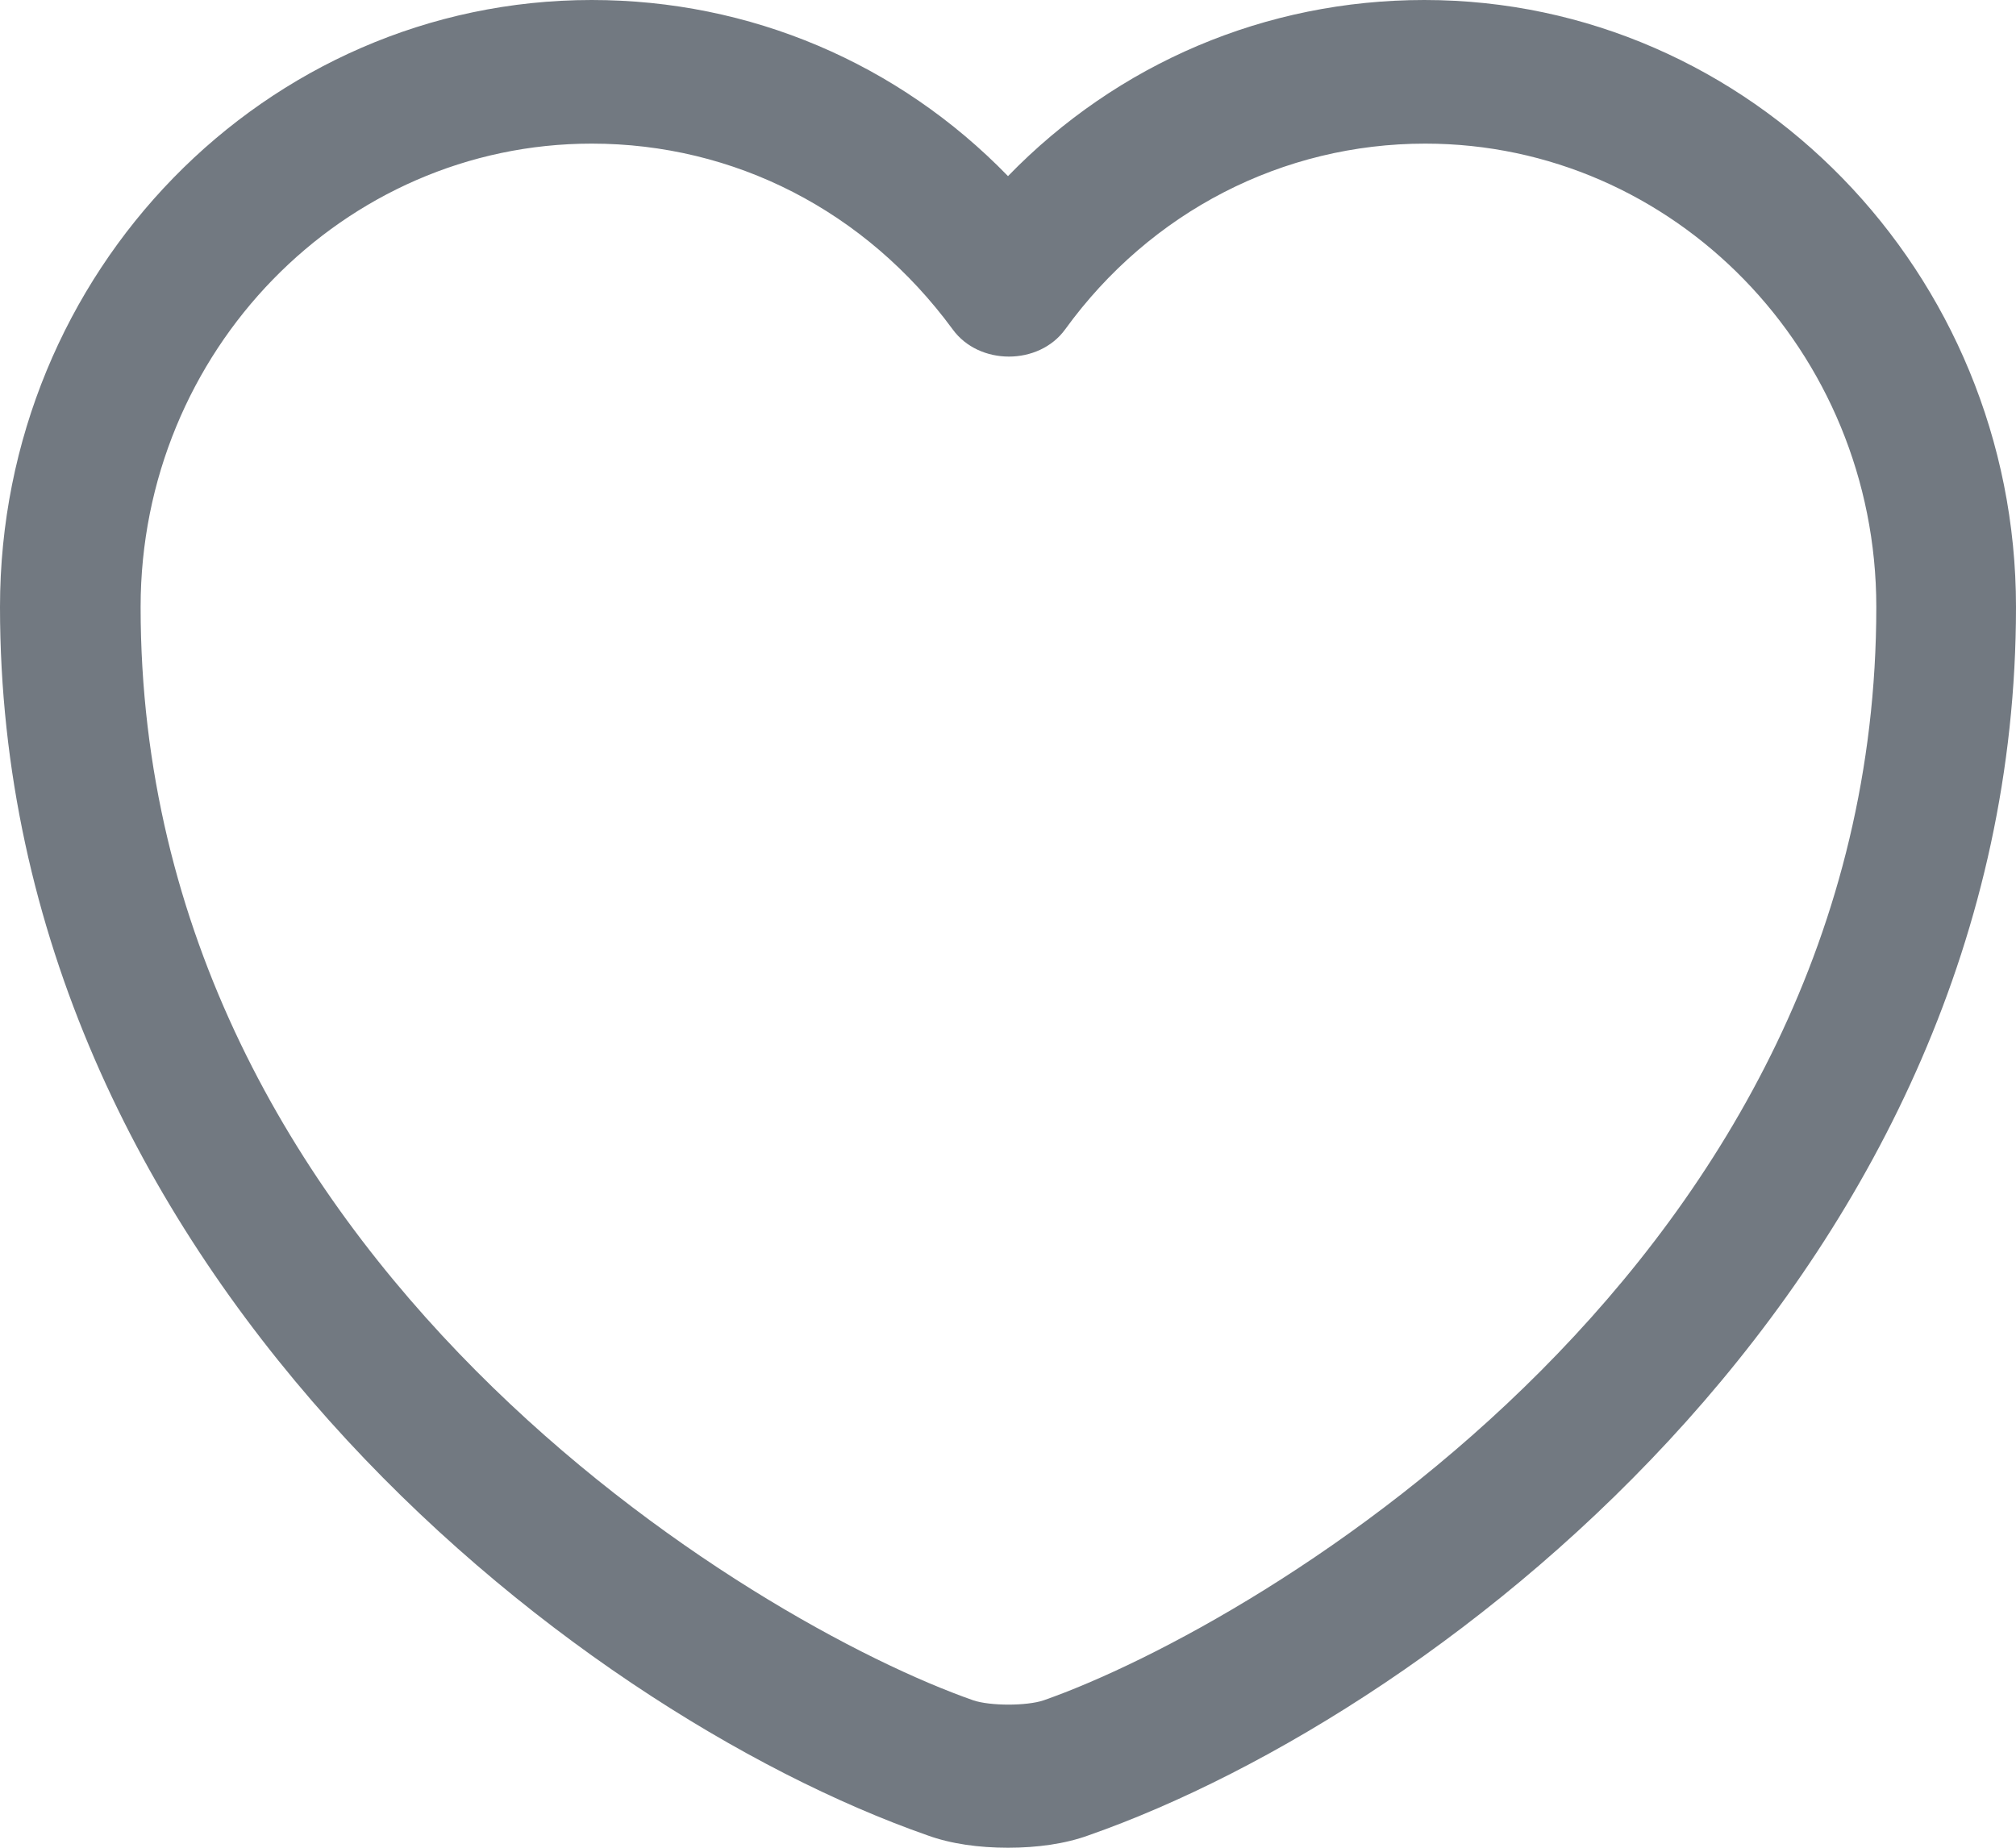 <svg width="24" height="22" viewBox="0 0 24 22" fill="none" xmlns="http://www.w3.org/2000/svg">
<path d="M12 22C11.654 22 11.319 21.954 11.04 21.852C6.776 20.358 0 15.058 0 7.227C0 3.237 3.159 0 7.044 0C8.93 0 10.694 0.752 12 2.097C13.306 0.752 15.07 0 16.956 0C20.841 0 24 3.249 24 7.227C24 15.069 17.224 20.358 12.96 21.852C12.681 21.954 12.346 22 12 22ZM7.044 1.71C4.086 1.71 1.674 4.183 1.674 7.227C1.674 15.012 9.008 19.344 11.587 20.245C11.788 20.313 12.223 20.313 12.424 20.245C14.992 19.344 22.337 15.024 22.337 7.227C22.337 4.183 19.926 1.71 16.967 1.71C15.271 1.71 13.697 2.519 12.681 3.921C12.368 4.354 11.654 4.354 11.341 3.921C10.303 2.508 8.74 1.71 7.044 1.71Z" fill="#727981"/>
</svg>

